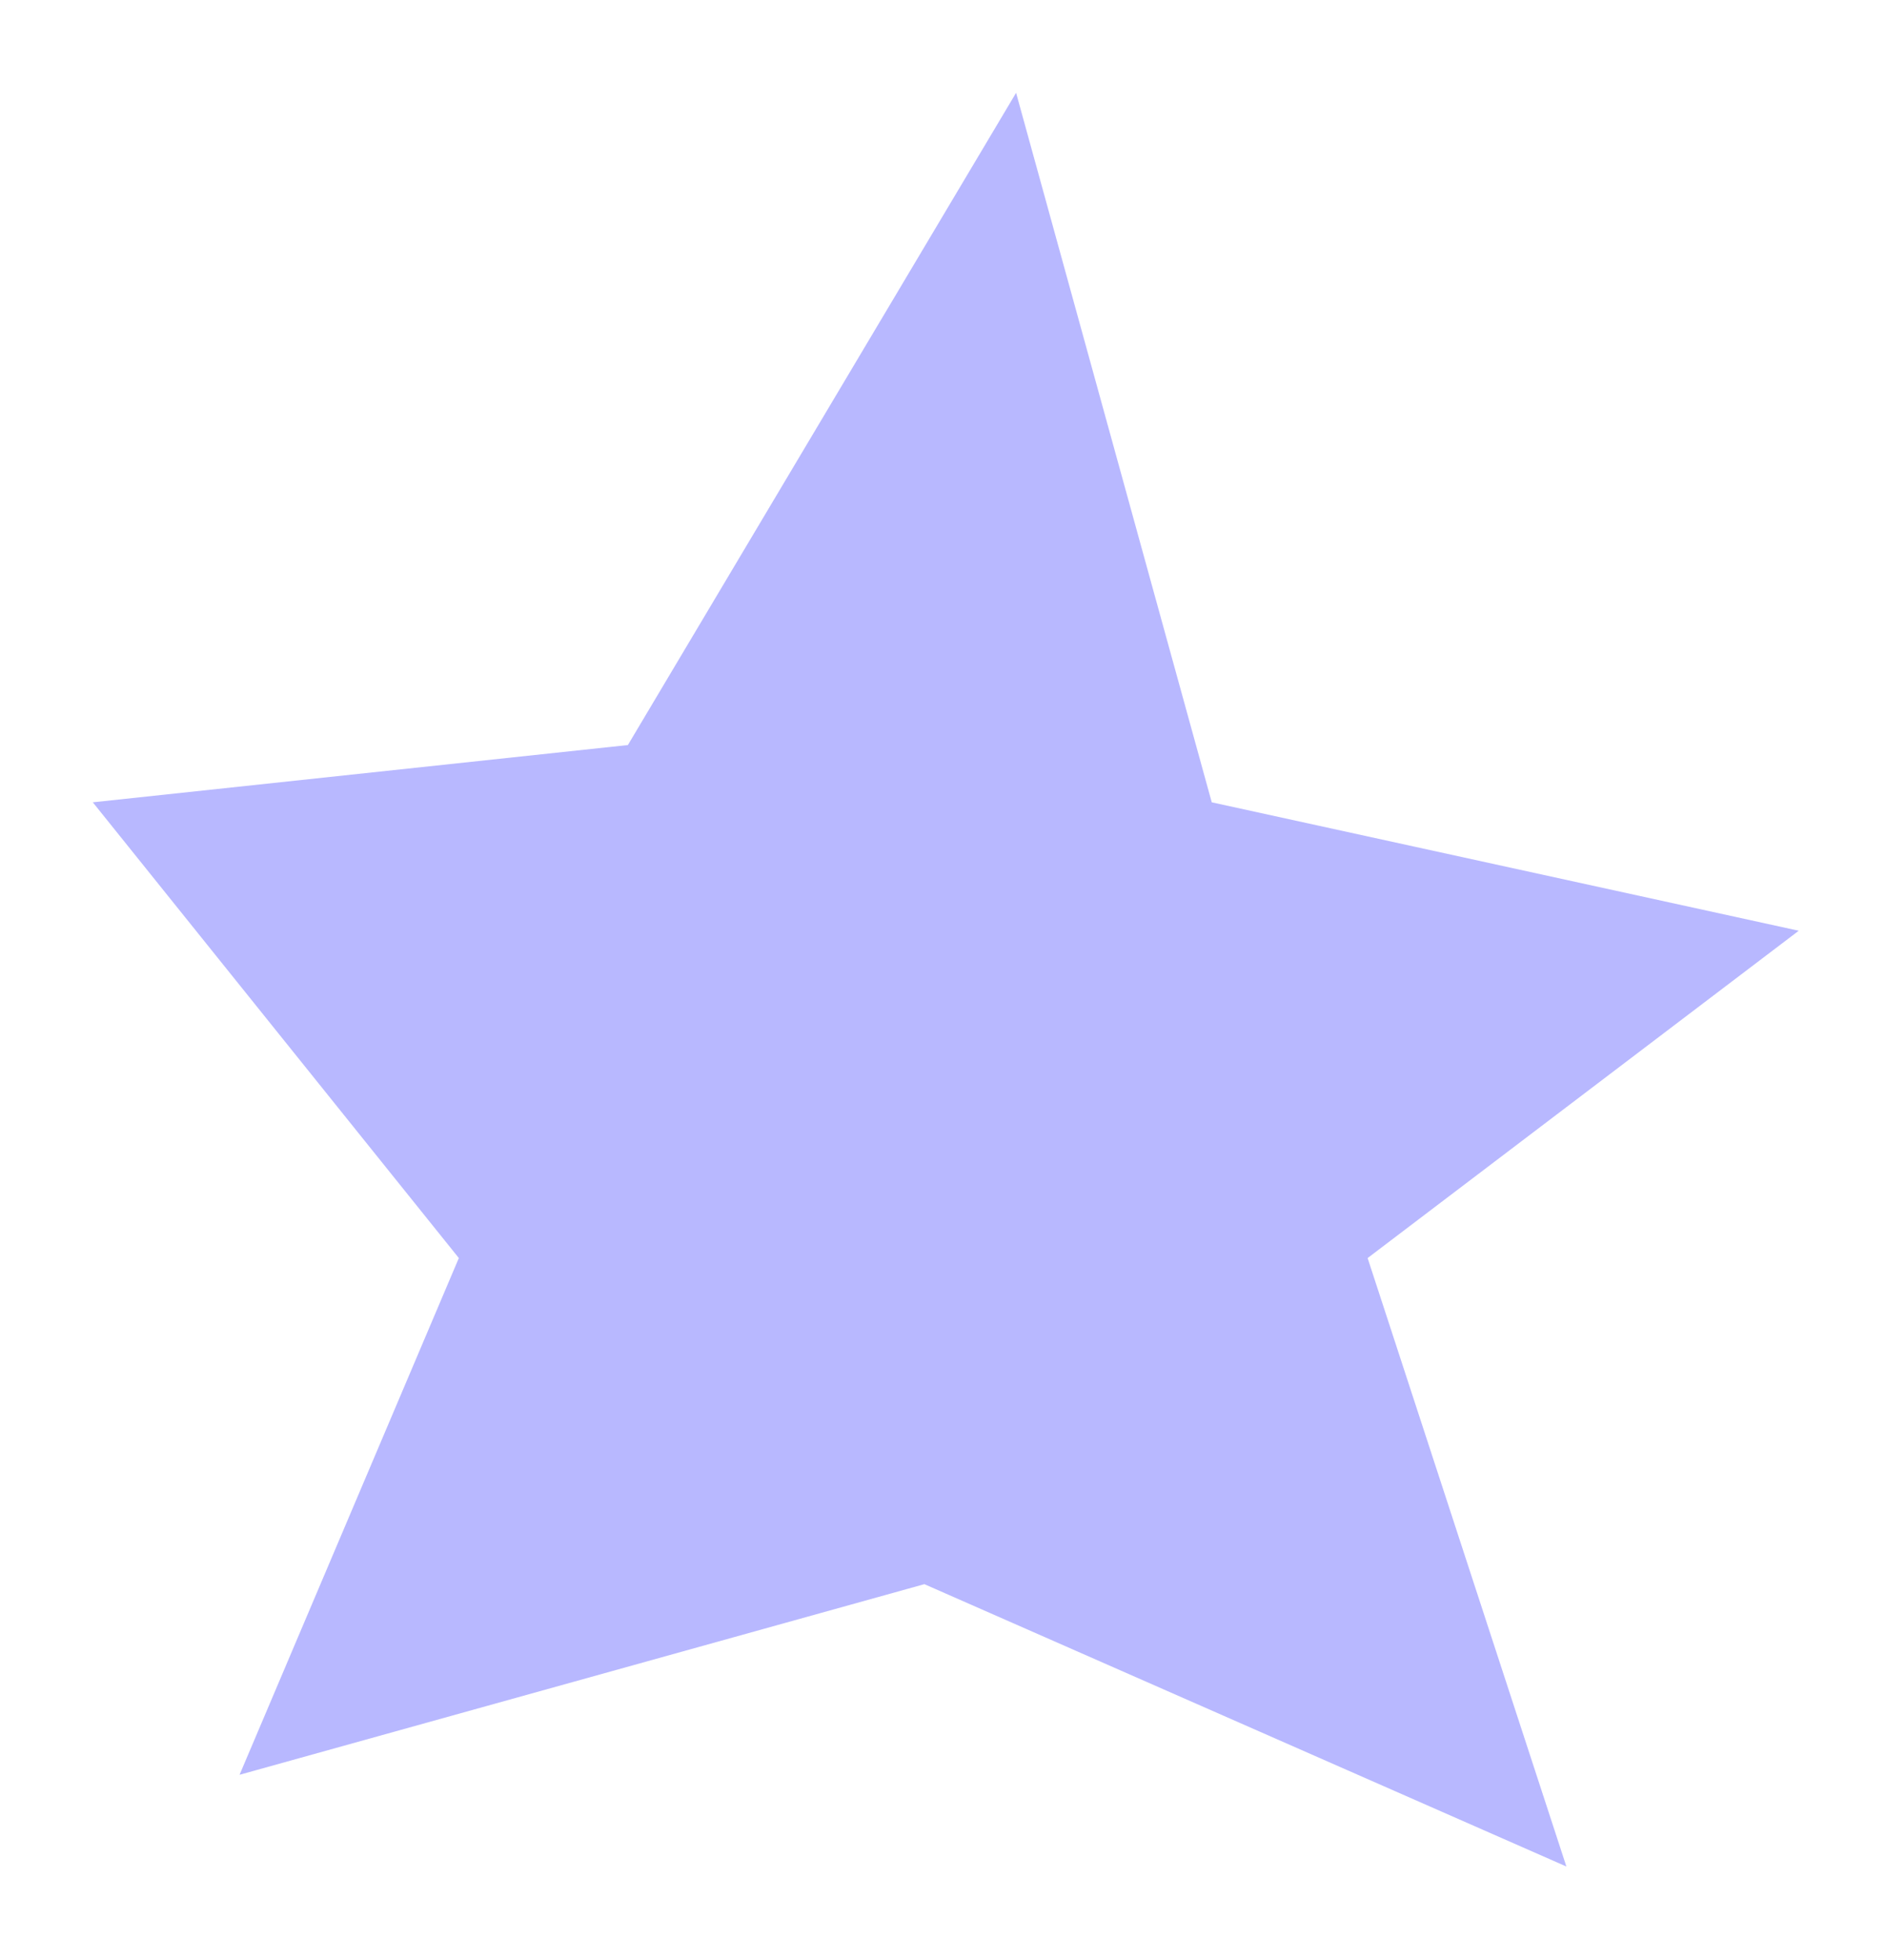 <?xml version="1.0" encoding="utf-8"?>
<svg xmlns="http://www.w3.org/2000/svg" fill="none" height="100%" overflow="visible" preserveAspectRatio="none" style="display: block;" viewBox="0 0 183 190" width="100%">
<g filter="url(#filter0_f_0_10446)" id="Star 3">
<path d="M98.54 9L117.515 77.786L174.442 90.238L132.631 121.972L151.908 180.964L89.645 153.589L23.232 172.07L44.498 121.972L9 77.786L60.891 72.234L98.54 9Z" fill="#B8B8FF"/>
</g>
<defs>
<filter color-interpolation-filters="sRGB" filterUnits="userSpaceOnUse" height="188.364" id="filter0_f_0_10446" width="181.842" x="0.8" y="0.8">
<feFlood flood-opacity="0" result="BackgroundImageFix"/>
<feBlend in="SourceGraphic" in2="BackgroundImageFix" mode="normal" result="shape"/>
<feGaussianBlur result="effect1_foregroundBlur_0_10446" stdDeviation="4.1"/>
</filter>
</defs>
</svg>